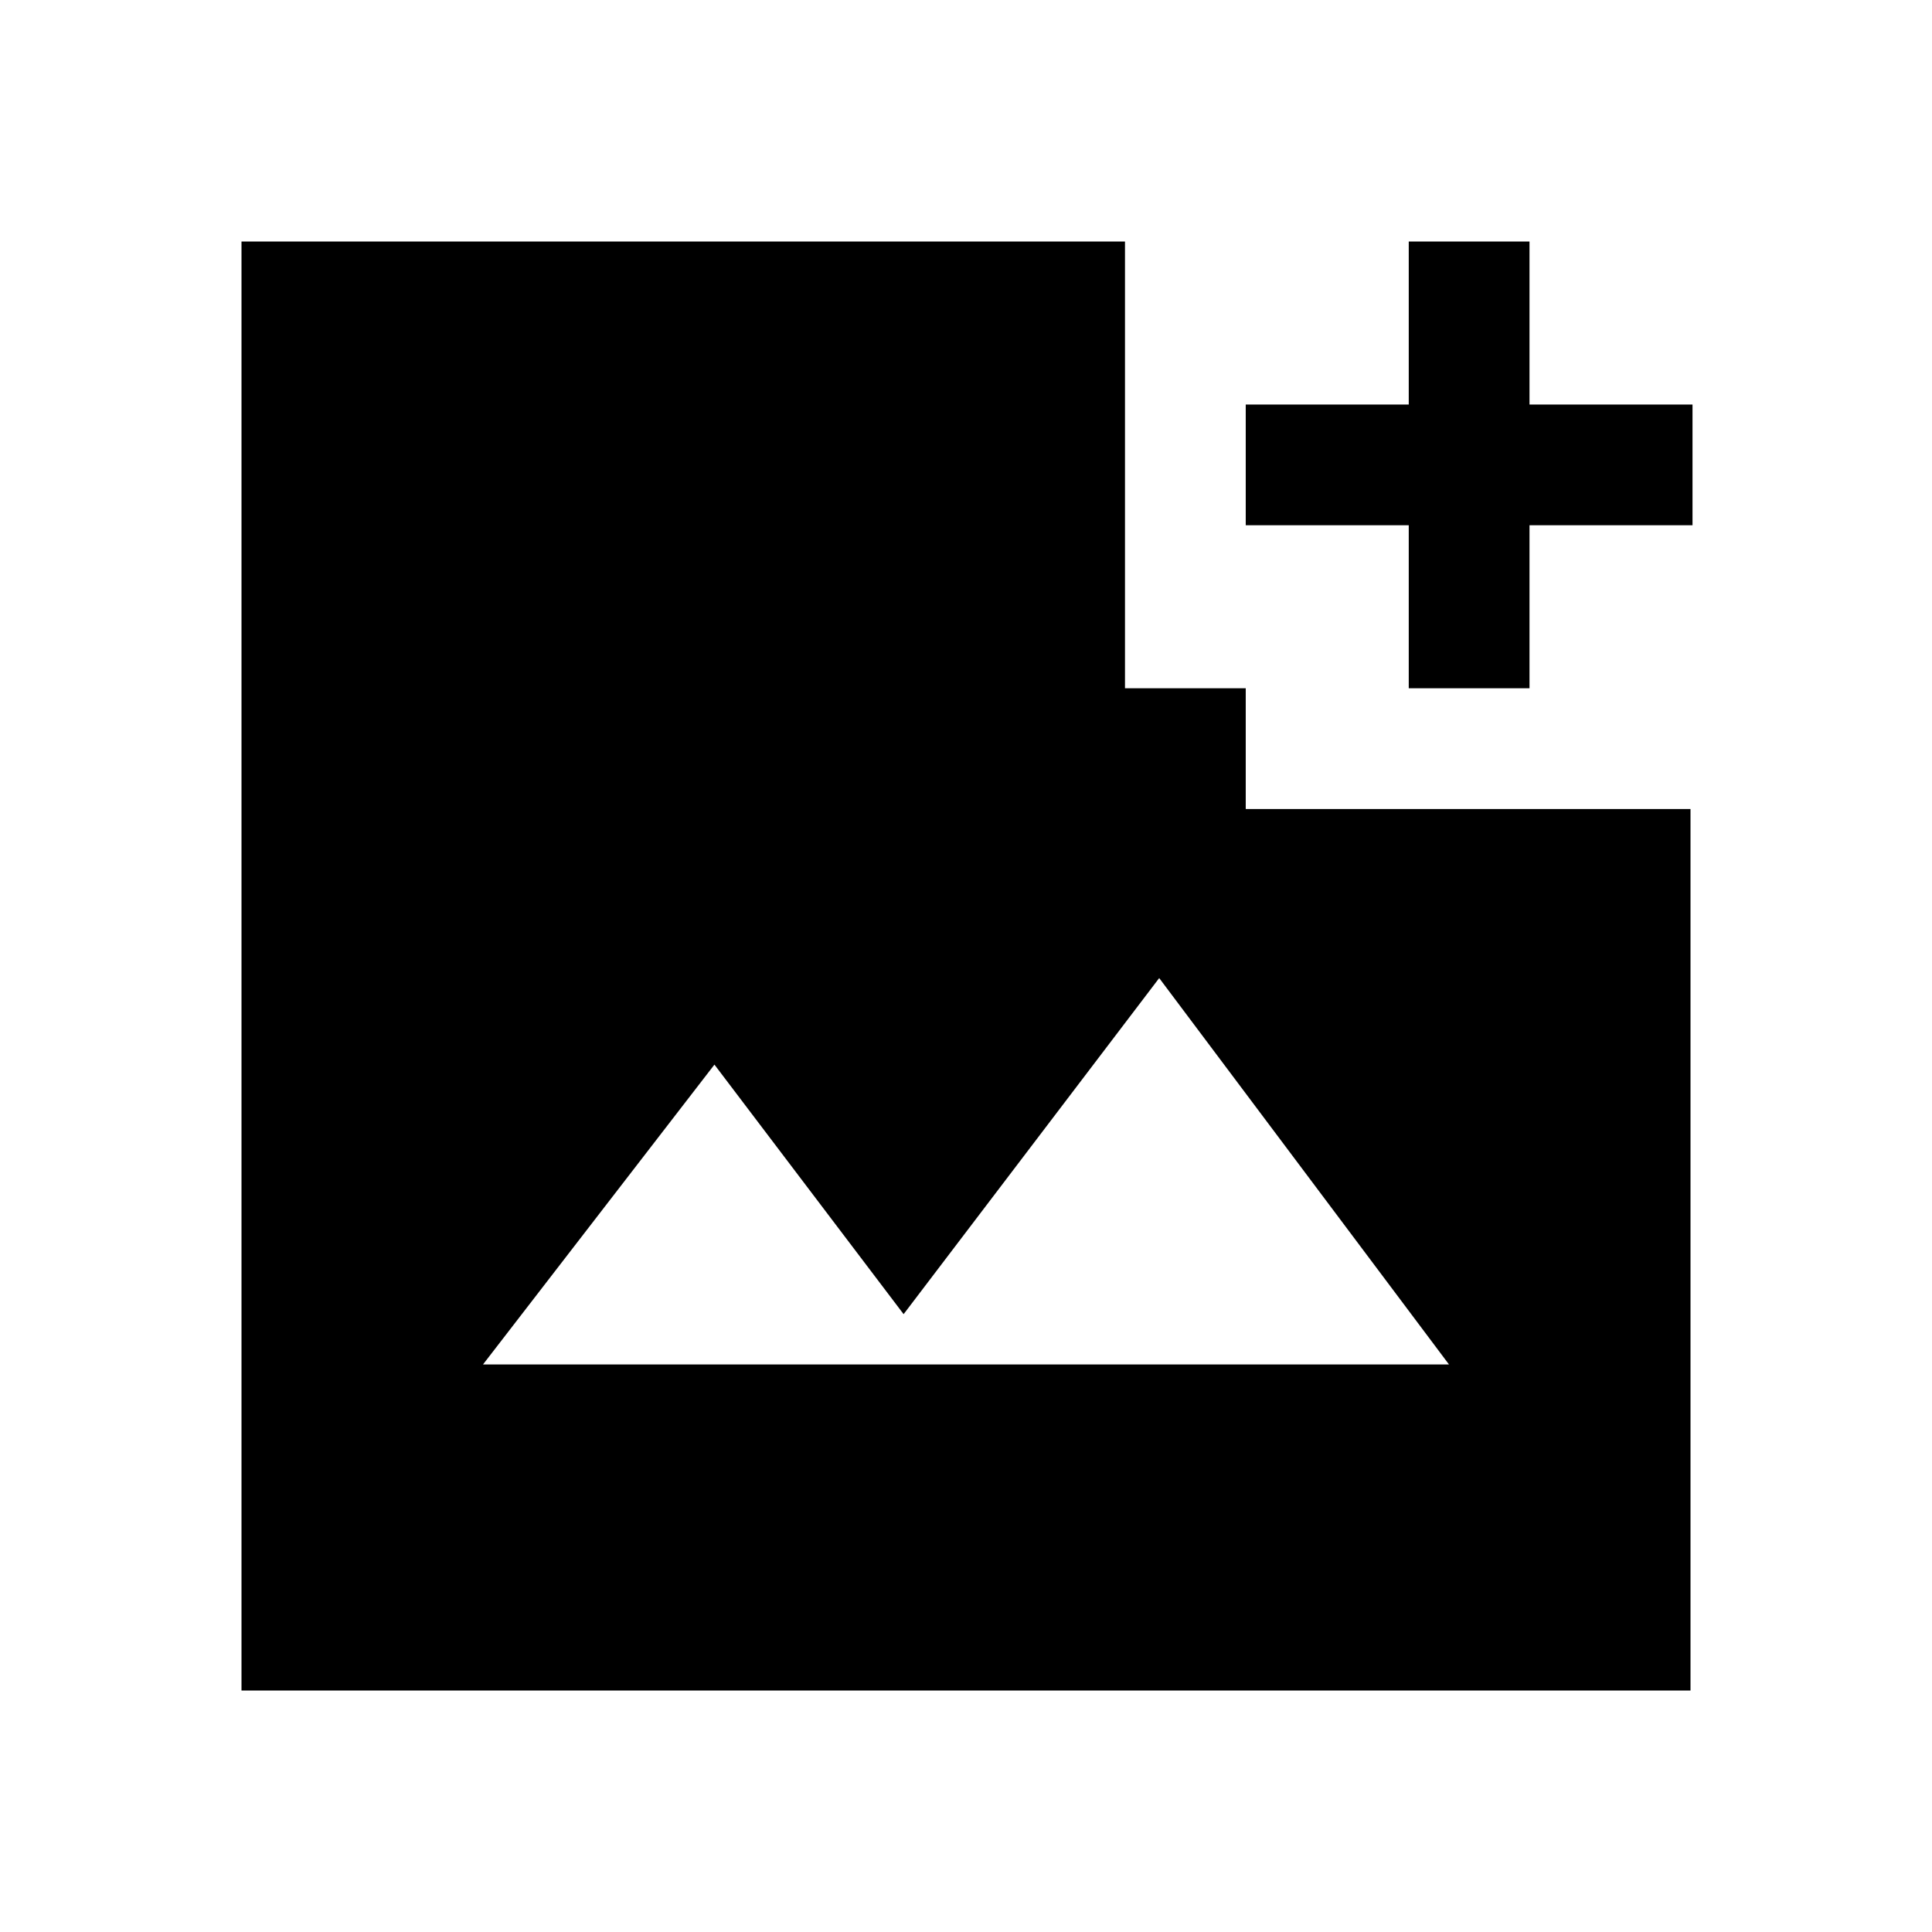 <svg xmlns="http://www.w3.org/2000/svg" width="48" height="48" viewBox="0 -960 960 960"><path d="M700-618v-81h-81v-60h81v-81h60v81h81v60h-81v81h-60ZM240-282h480L576-474 449-307l-94-124-115 149ZM120-120v-720h439v222h60v60h221v438H120Z"/></svg>